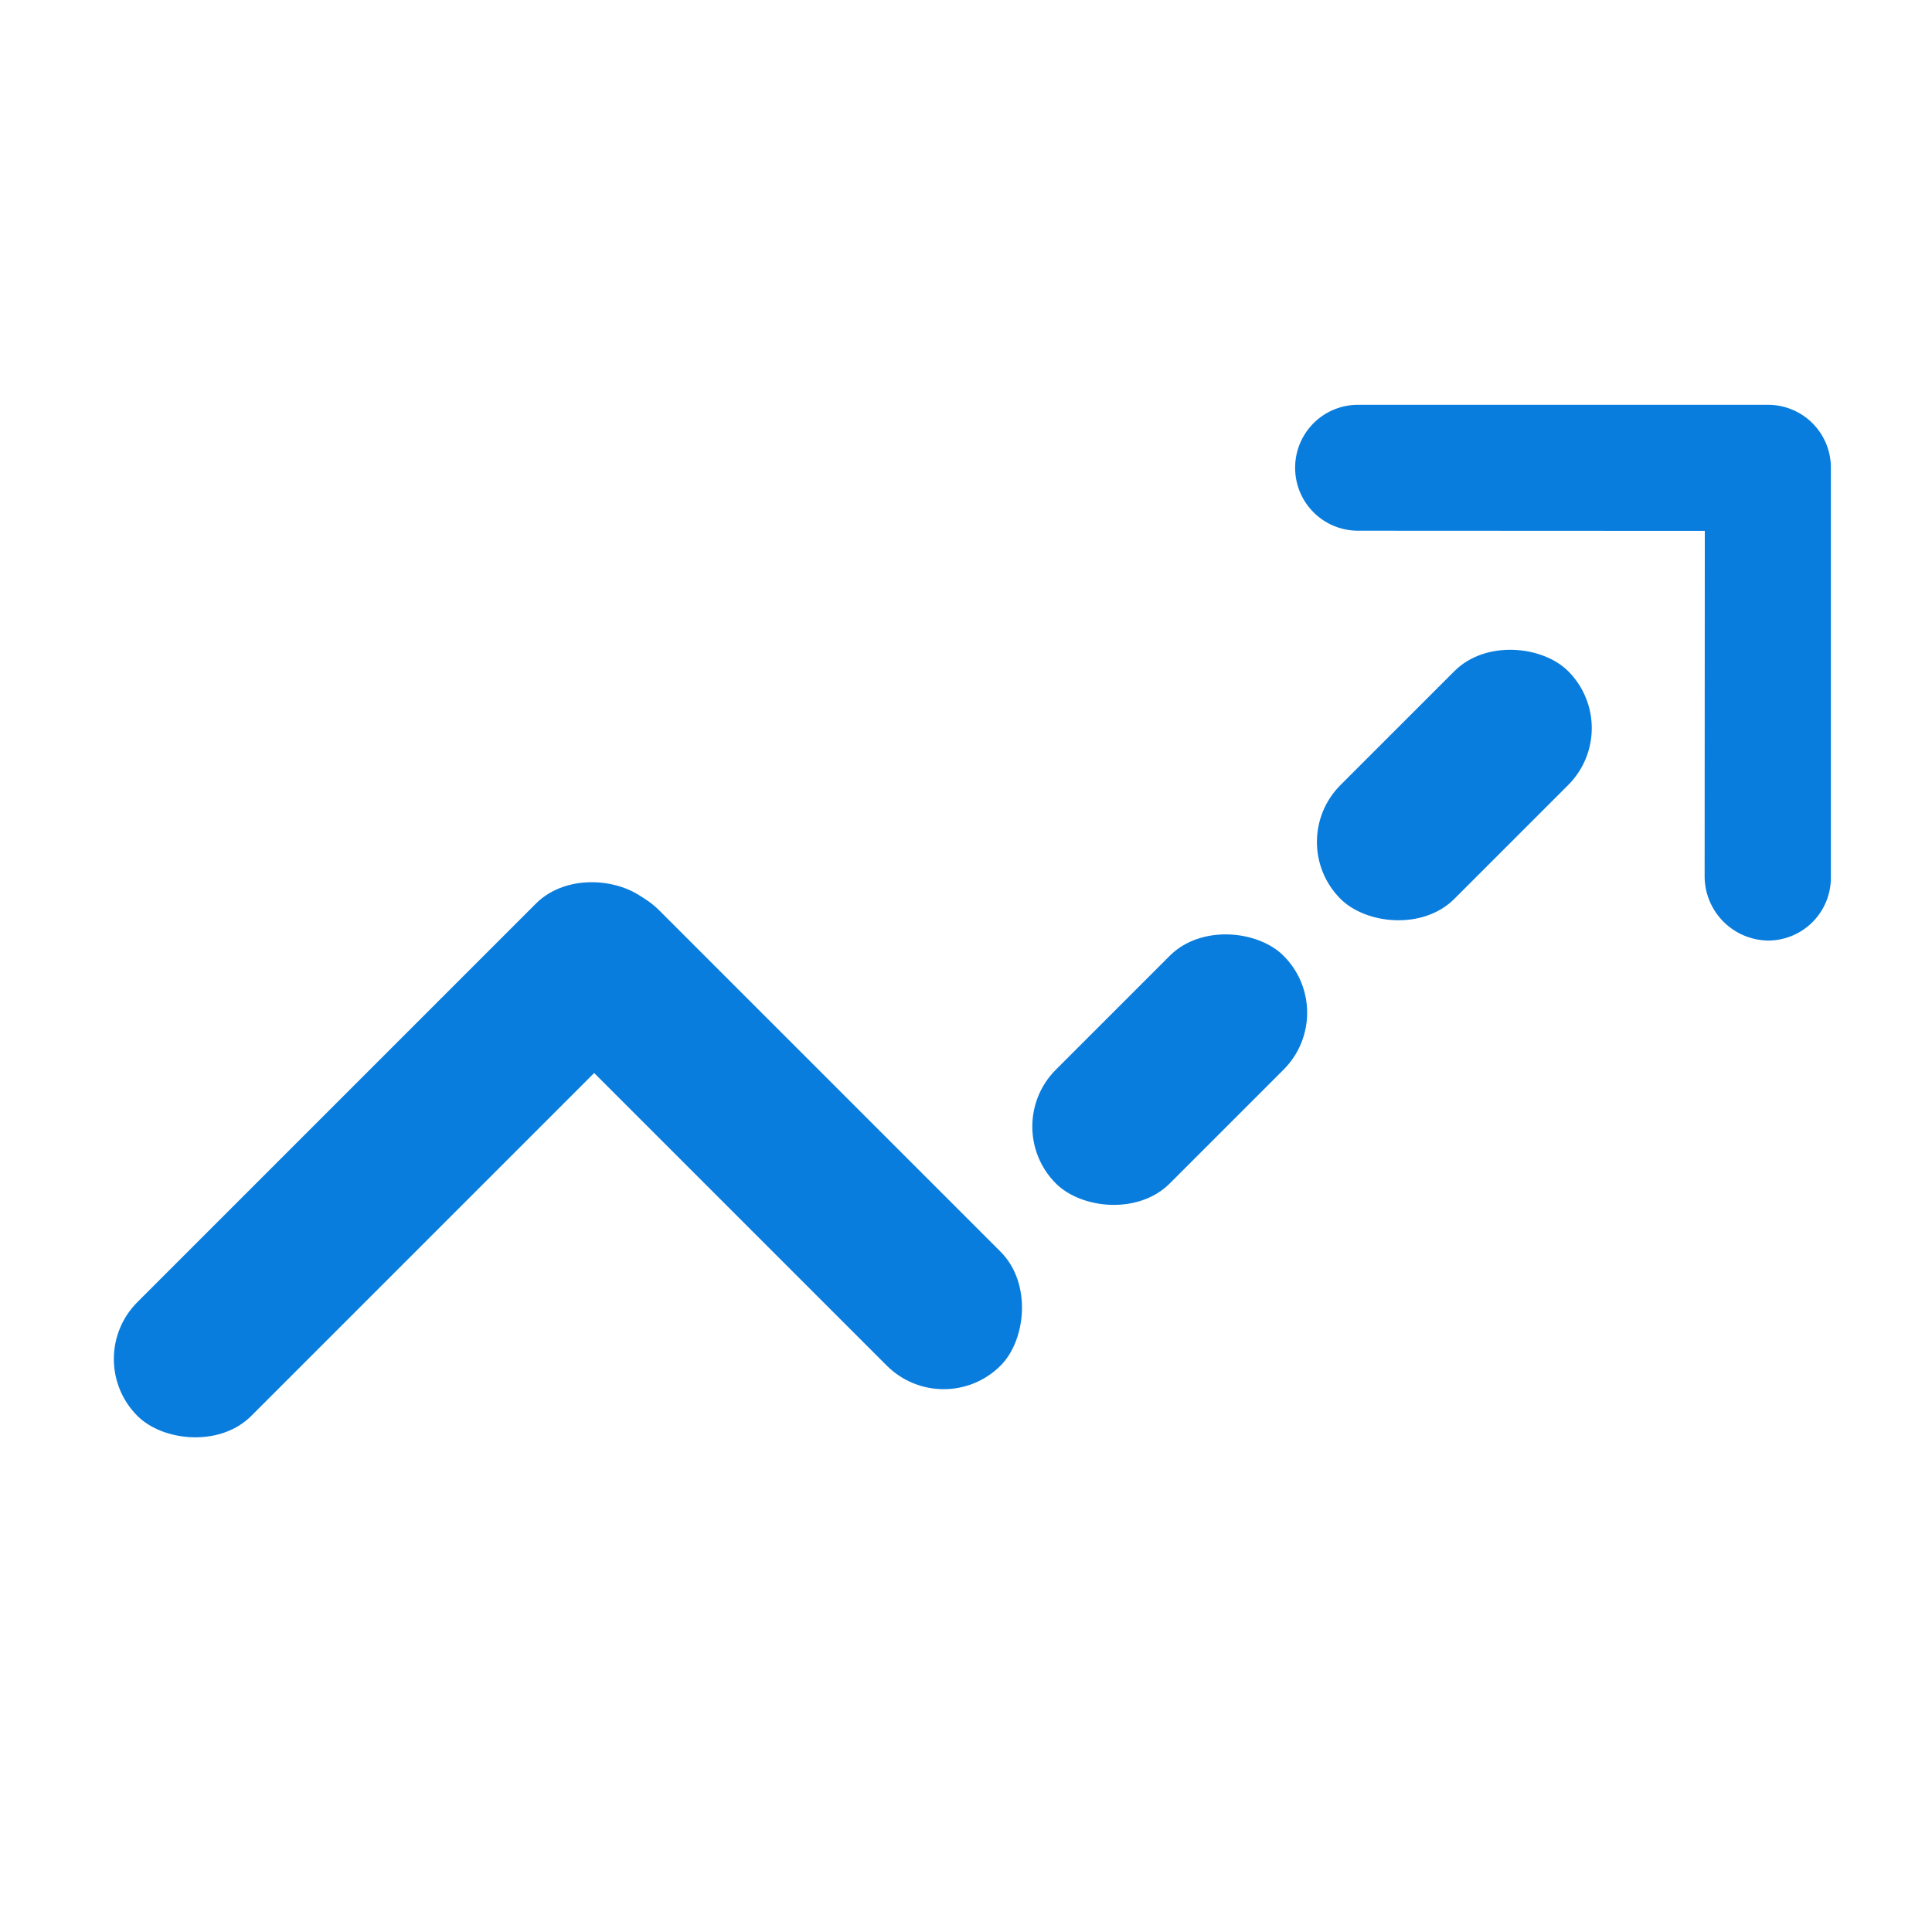 <svg xmlns="http://www.w3.org/2000/svg" xmlns:xlink="http://www.w3.org/1999/xlink" viewBox="0 0 24 24"><defs><style>.a{fill:none;}.b{fill:#097ddd;}.c{clip-path:url(#a);}</style><clipPath id="a"><rect class="a" width="8" height="8" transform="translate(-3419.35 -7872.7)"/></clipPath></defs><g transform="translate(3449 7891)"><g transform="translate(-6.904 -14.3)"><rect class="b" width="9" height="2" rx="1" transform="translate(-3441.096 -7859.818) rotate(-45)"/><rect class="b" width="8" height="2" rx="1" transform="translate(-3434.616 -7866.1) rotate(45)"/><g transform="translate(-8 1)"><g transform="translate(-6558.304 107.493) rotate(45)"><rect class="b" width="4" height="2" rx="1" transform="translate(-3416.565 -7858.412) rotate(90)"/><rect class="b" width="4" height="2" rx="1" transform="translate(-3416.565 -7863.412) rotate(90)"/></g><g class="c"><g transform="translate(-3429.232 -7870.065) rotate(-45)"><path class="b" d="M9.227,13.841,12.271,10.8,9.227,7.753a.781.781,0,0,1,0-1.106h0a.781.781,0,0,1,1.106,0l3.6,3.6a.781.781,0,0,1,0,1.106l-3.6,3.6a.781.781,0,0,1-1.106,0h0A.8.8,0,0,1,9.227,13.841Z"/></g></g></g></g><g transform="translate(-3449 -7891)"><path class="a" d="M0,0H24V24H0Z"/></g></g></svg>